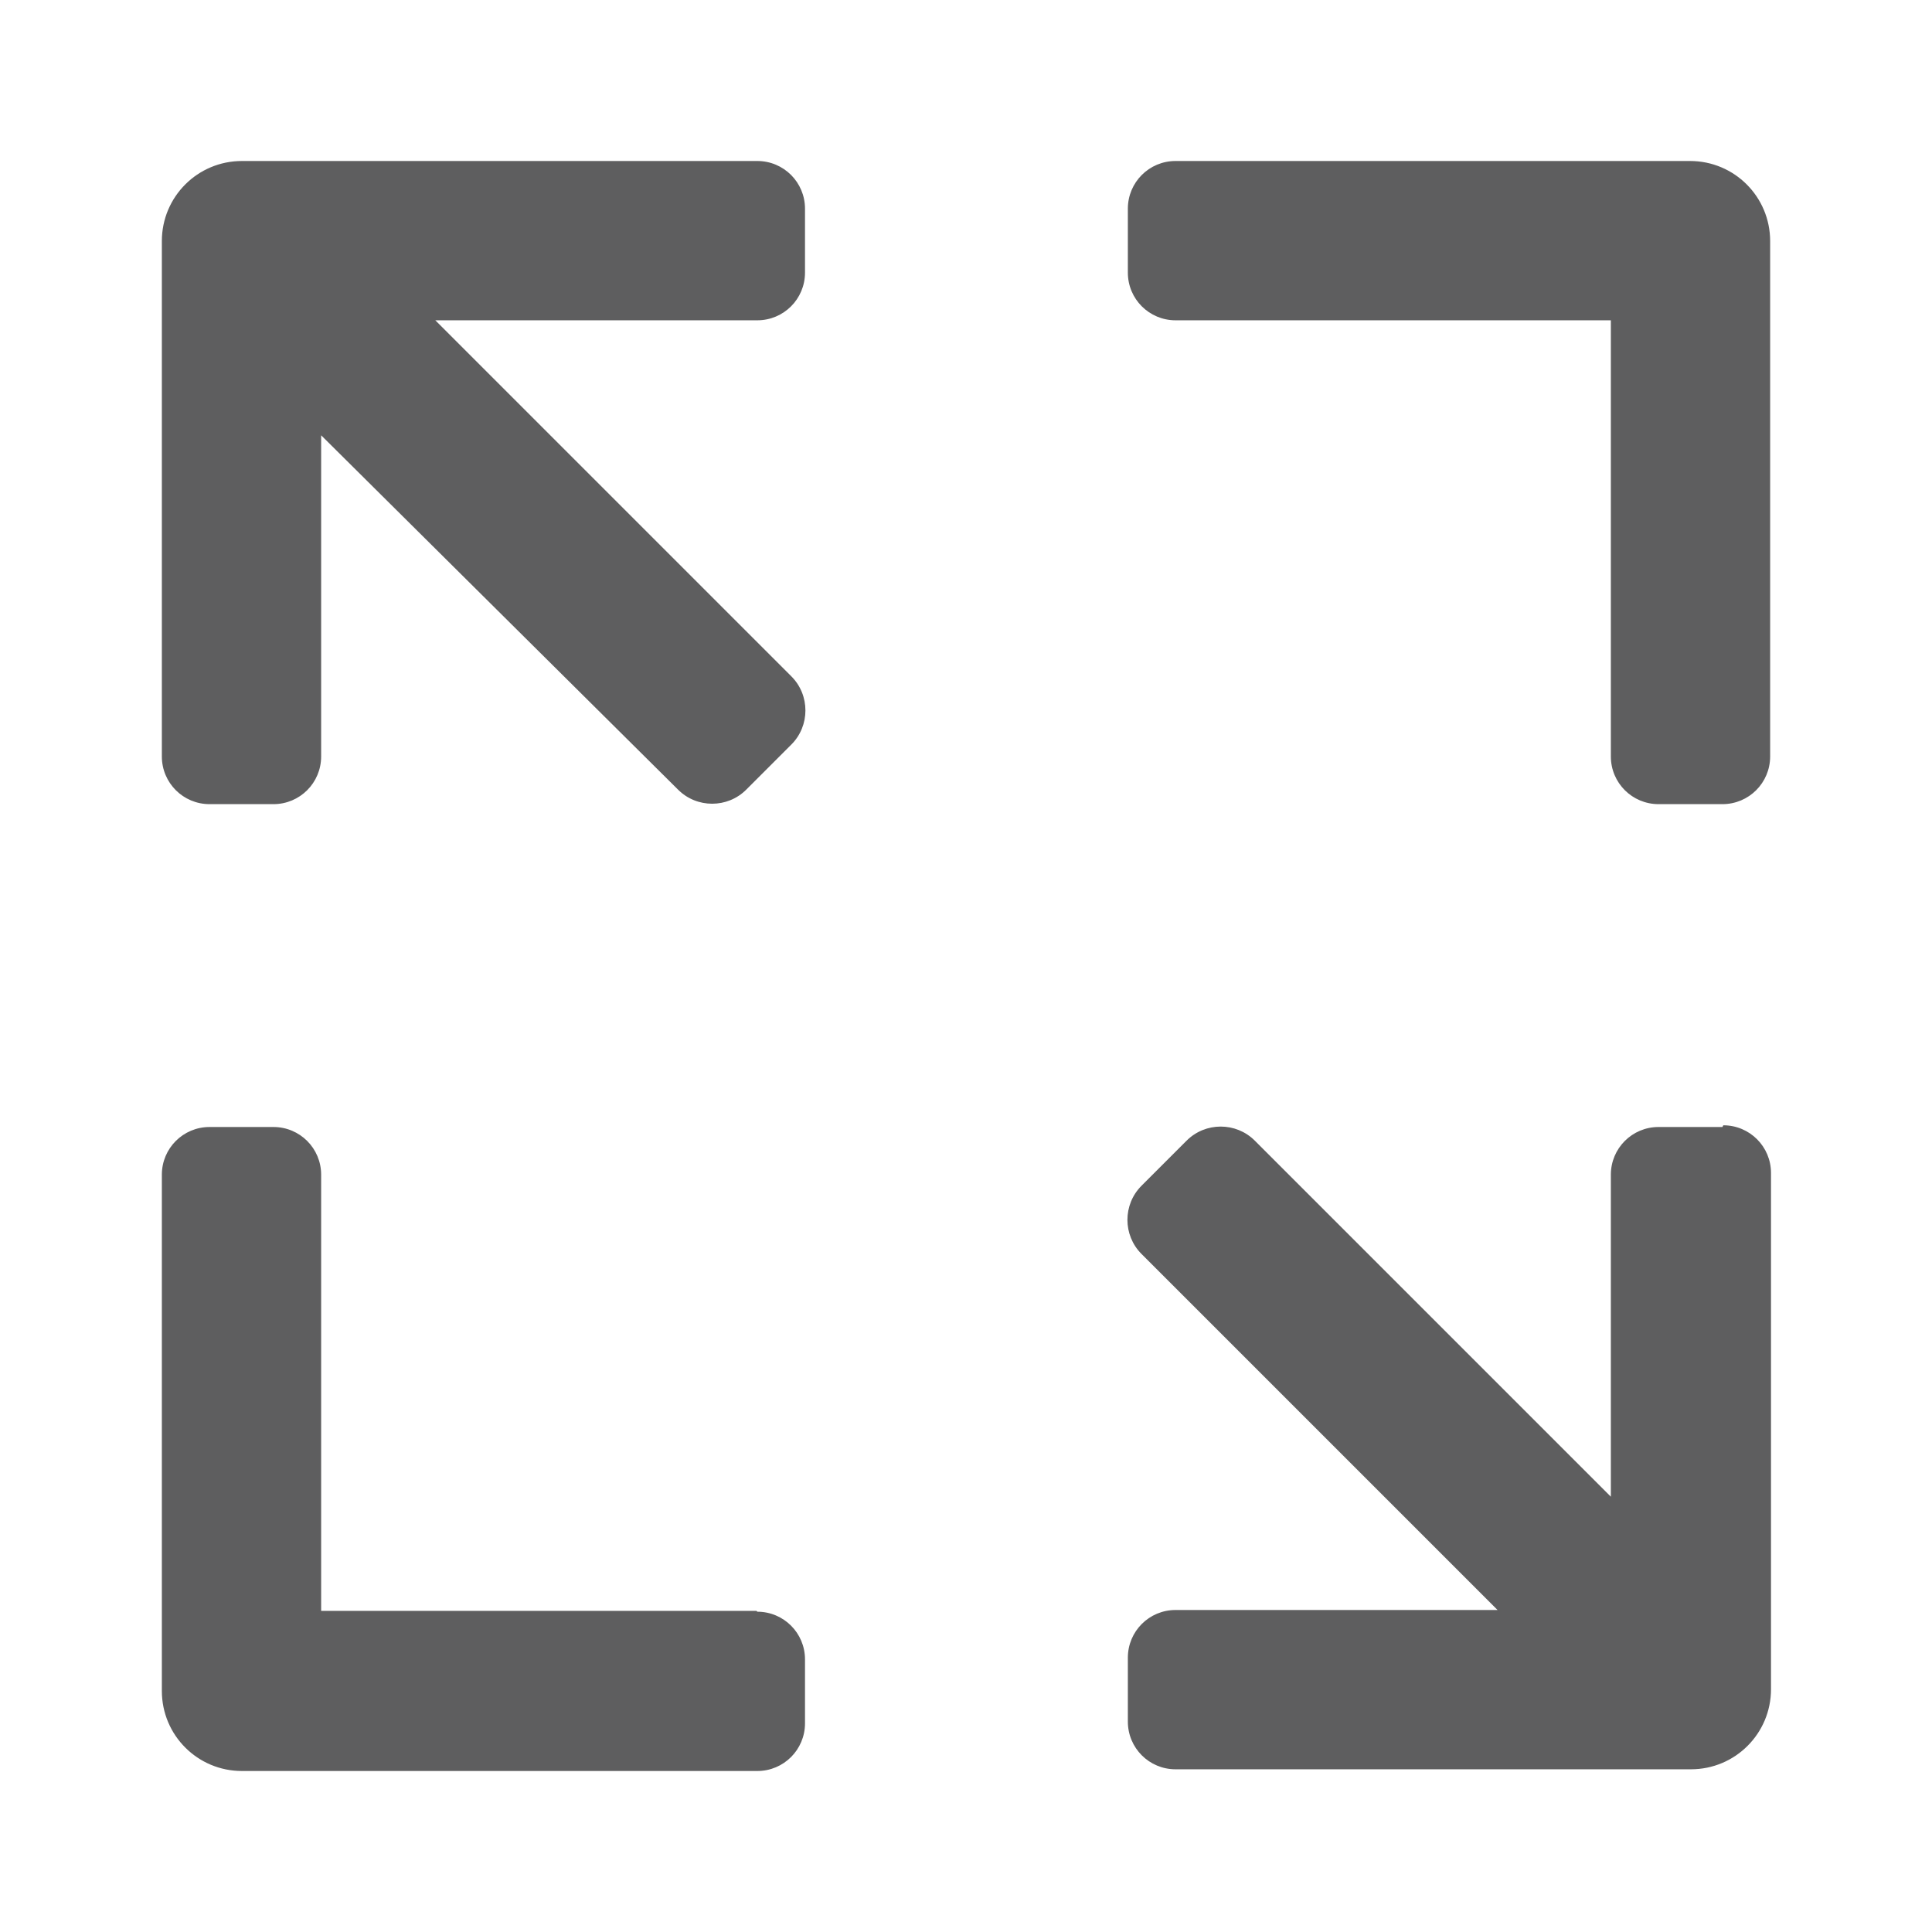 <?xml version="1.0" encoding="UTF-8"?><svg id="_レイヤー_1" xmlns="http://www.w3.org/2000/svg" width="22.68" height="22.68" viewBox="0 0 22.68 22.68"><defs><style>.cls-1{fill:none;}.cls-2{fill:#5e5e5f;}</style></defs><rect class="cls-1" x="0" y="0" width="22.68" height="22.68"/><path class="cls-2" d="M9.45,2.45v.75c0,.31-.25.56-.56.56h-3.78l4.18,4.18c.22.22.22.58,0,.8l-.53.53c-.22.22-.58.22-.8,0L3.77,5.11v3.77c0,.31-.25.56-.56.56h-.75c-.31,0-.56-.25-.56-.56V2.83c0-.52.42-.94.94-.94h6.05c.31,0,.56.25.56.56ZM8.88,18.91H3.77v-5.12c0-.31-.25-.56-.56-.56h-.75c-.31,0-.56.25-.56.56v6.06c0,.52.42.94.94.94h6.05c.31,0,.56-.25.56-.56v-.75c0-.31-.25-.56-.56-.56ZM19.85,1.89h-6.05c-.31,0-.56.25-.56.56v.75c0,.31.25.56.56.56h5.11v5.12c0,.31.25.56.56.56h.75c.31,0,.56-.25.56-.56V2.83c0-.52-.42-.94-.94-.94ZM20.22,13.23h-.75c-.31,0-.56.25-.56.56v3.78l-4.18-4.18c-.22-.22-.58-.22-.8,0l-.53.53c-.22.22-.22.58,0,.8l4.18,4.18h-3.78c-.31,0-.56.25-.56.56v.75c0,.31.25.56.56.56h6.05c.52,0,.94-.42.94-.94v-6.06c0-.31-.25-.56-.56-.56Z"/><rect class="cls-1" x="0" y="0" width="22.68" height="22.68" transform="translate(22.68 22.68) rotate(-180)"/></svg>